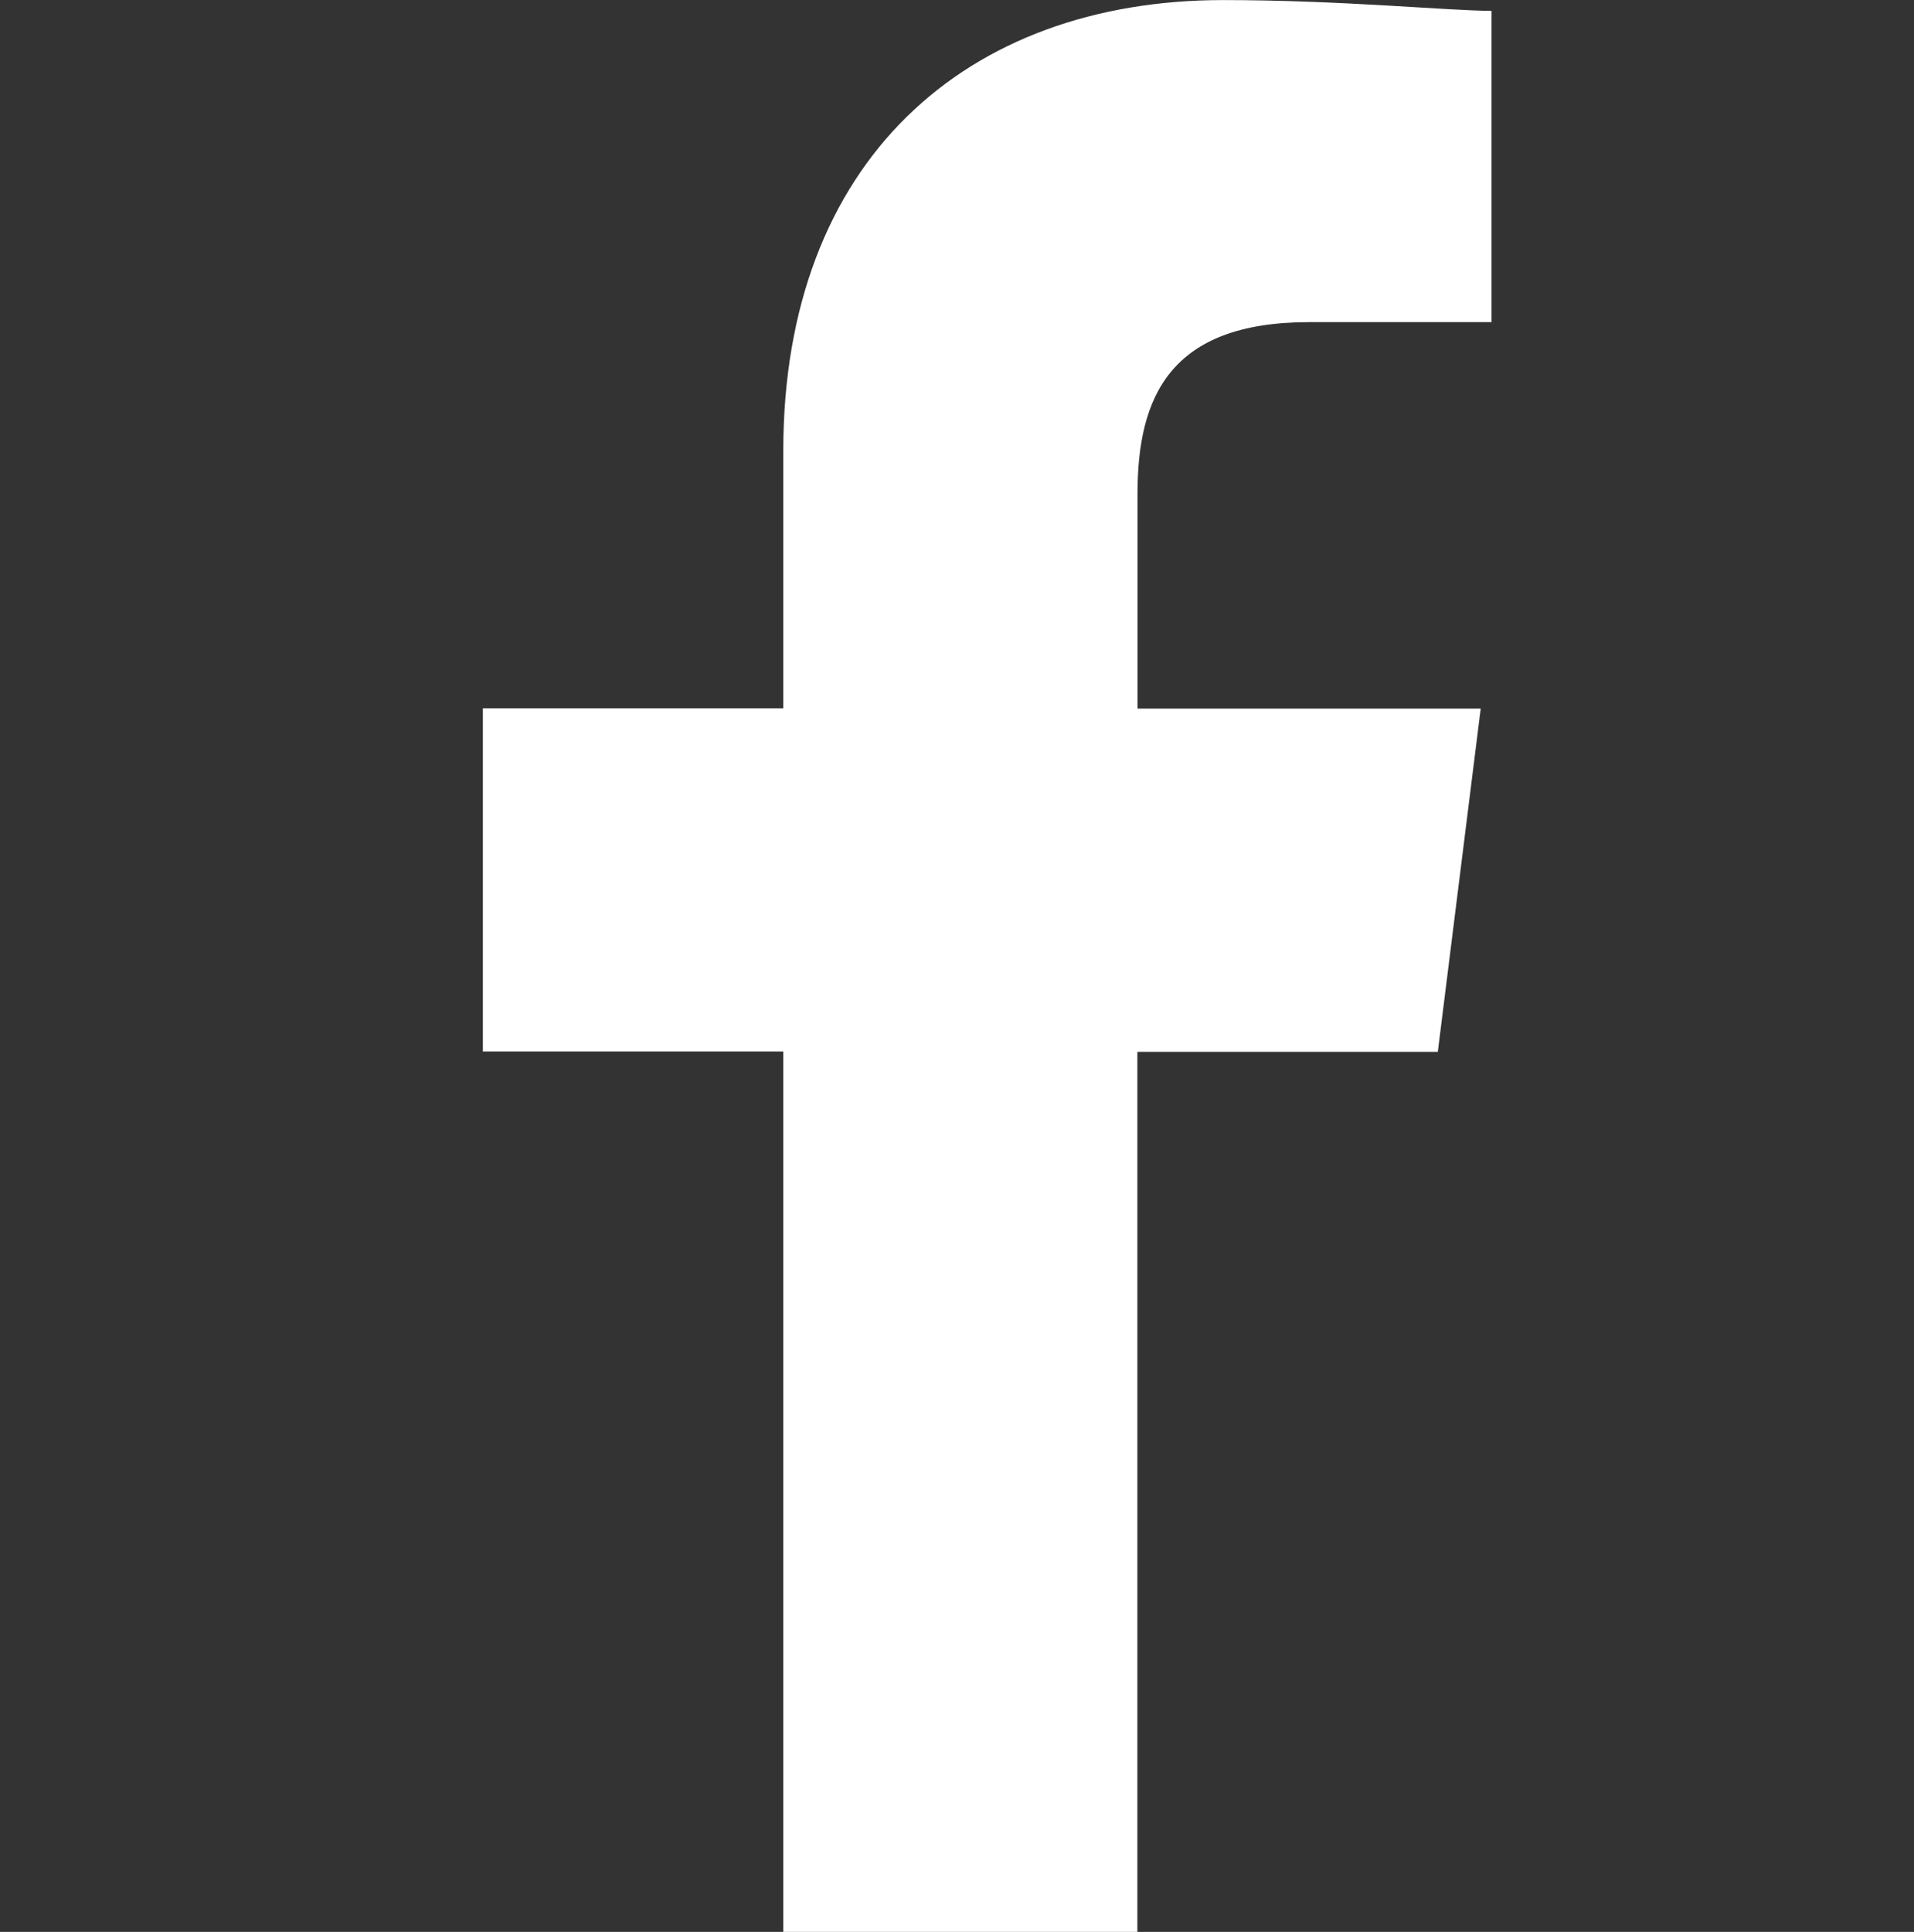 <svg id="Component_2" data-name="Component 2" xmlns="http://www.w3.org/2000/svg" width="29" height="29.265" viewBox="0 0 29 29.265">
  <rect x="0" y="0" width="29" height="29.265" fill="#333333" stroke="none"/>
  <rect id="Rectangle_392" data-name="Rectangle 392" width="29" height="29" fill="none"/>
  <path id="Path_1" data-name="Path 1" d="M89.917,29.264V15.933h4.552l.65-5.2h-5.2V7.479c0-1.463.488-2.6,2.6-2.6h2.764V.163C94.632.163,93.006,0,91.218,0c-3.9,0-6.666,2.439-6.666,6.828v3.9H80v5.2h4.552V29.264Z" transform="translate(-72.684 0.001)" fill="#fff" fill-rule="evenodd"/>
</svg>
